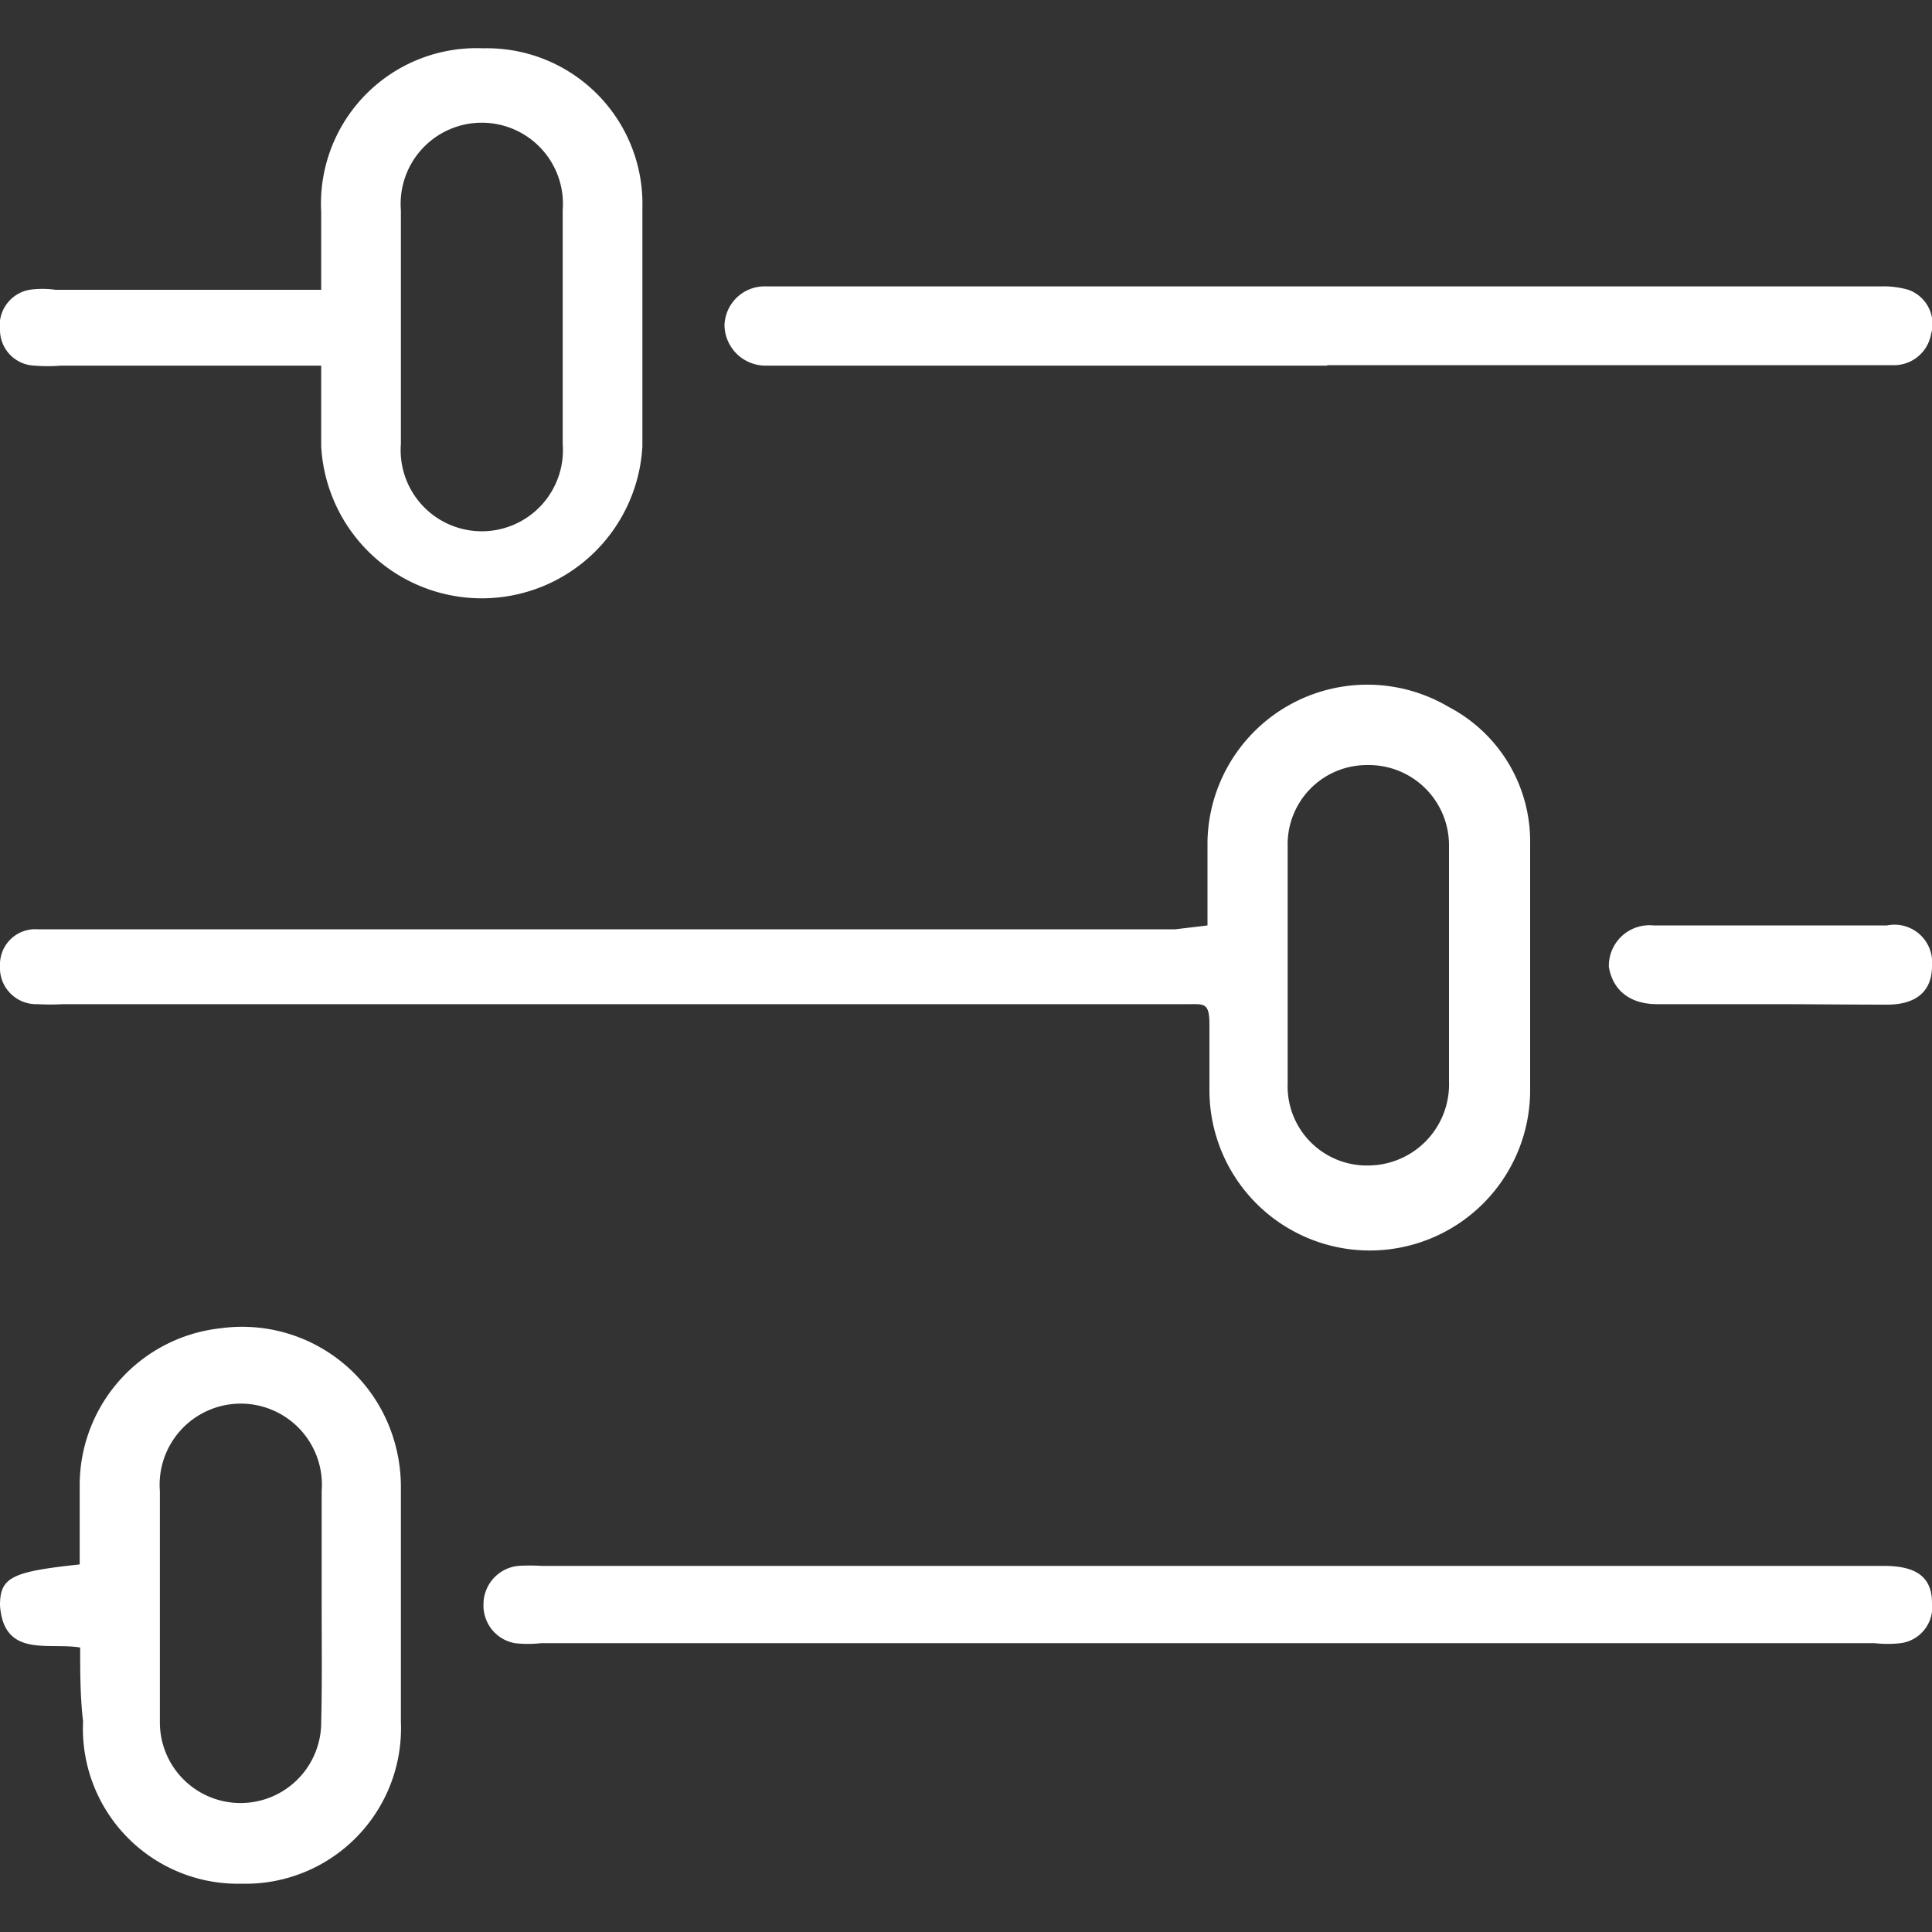 <svg id="ëÎÓÈ_1" data-name="ëÎÓÈ 1" xmlns="http://www.w3.org/2000/svg" viewBox="0 0 40 40"><rect x="0" y="0" width="40" height="40" fill="#333333" stroke="none"/><defs><style>.cls-1{fill:#fff;}</style></defs><path class="cls-1" d="M25,19.16c0-.62,0-1.19,0-1.75a3.31,3.31,0,0,1,5-2.77,3.14,3.14,0,0,1,1.68,2.8q0,2.56,0,5.13a3.32,3.32,0,0,1-6.64,0c0-.45,0-.91,0-1.36s-.11-.42-.42-.42c-1.47,0-2.93,0-4.4,0l-18.91,0a4.87,4.87,0,0,1-.54,0A.75.75,0,0,1,0,20a.73.73,0,0,1,.78-.76c.81,0,1.62,0,2.44,0l21.11,0ZM30,20V18.77c0-.42,0-.84,0-1.27a1.66,1.66,0,0,0-1.69-1.66,1.64,1.64,0,0,0-1.65,1.69q0,2.45,0,4.89a1.64,1.64,0,0,0,1.68,1.71A1.68,1.68,0,0,0,30,22.39C30,21.59,30,20.79,30,20Z"/><path class="cls-1" d="M6.65,7.57H1.26a3.25,3.25,0,0,1-.54,0A.74.74,0,0,1,0,6.84.75.75,0,0,1,.61,6a1.94,1.94,0,0,1,.54,0h5.5c0-.57,0-1.09,0-1.61A3.22,3.22,0,0,1,10,1,3.22,3.22,0,0,1,13.3,4.3c0,1.65,0,3.29,0,4.94a3.33,3.33,0,0,1-6.65,0ZM8.3,6.75h0c0,.81,0,1.63,0,2.44a1.68,1.68,0,1,0,3.35,0c0-1.62,0-3.23,0-4.84a1.68,1.68,0,1,0-3.35,0Z"/><path class="cls-1" d="M25.05,32.42H39c.69,0,1,.24,1,.77a.75.75,0,0,1-.65.83,2.42,2.42,0,0,1-.54,0l-27.61,0a2.42,2.42,0,0,1-.54,0,.79.79,0,0,1-.65-.8.8.8,0,0,1,.72-.8,3.85,3.85,0,0,1,.48,0H25.05Z"/><path class="cls-1" d="M1.66,34.11C1,34,.08,34.33,0,33.24c0-.58.23-.7,1.65-.85,0-.55,0-1.12,0-1.68A3.27,3.27,0,0,1,4.57,27.5a3.28,3.28,0,0,1,3.57,2.26,3.37,3.37,0,0,1,.16,1c0,1.63,0,3.26,0,4.89A3.22,3.22,0,0,1,5,39a3.21,3.21,0,0,1-3.28-3.36C1.66,35.13,1.66,34.63,1.66,34.11Zm5-.84h0v-2.4a1.68,1.68,0,1,0-3.35,0c0,1.59,0,3.19,0,4.79a1.67,1.67,0,1,0,3.34,0C6.67,34.86,6.66,34.07,6.66,33.27Z"/><path class="cls-1" d="M27.48,7.57H15.85A.85.85,0,0,1,15,6.74a.83.83,0,0,1,.87-.81H38.94a1.82,1.82,0,0,1,.57.07.75.75,0,0,1,.47.92.78.78,0,0,1-.81.64c-.8,0-1.6,0-2.4,0H27.48Z"/><path class="cls-1" d="M36.65,20.79c-.78,0-1.56,0-2.34,0-.58,0-.92-.3-1-.77a.84.84,0,0,1,.92-.86c1.62,0,3.23,0,4.84,0A.78.78,0,0,1,40,20c0,.51-.31.79-.9.8C38.28,20.8,37.46,20.79,36.65,20.79Z"/></svg>
